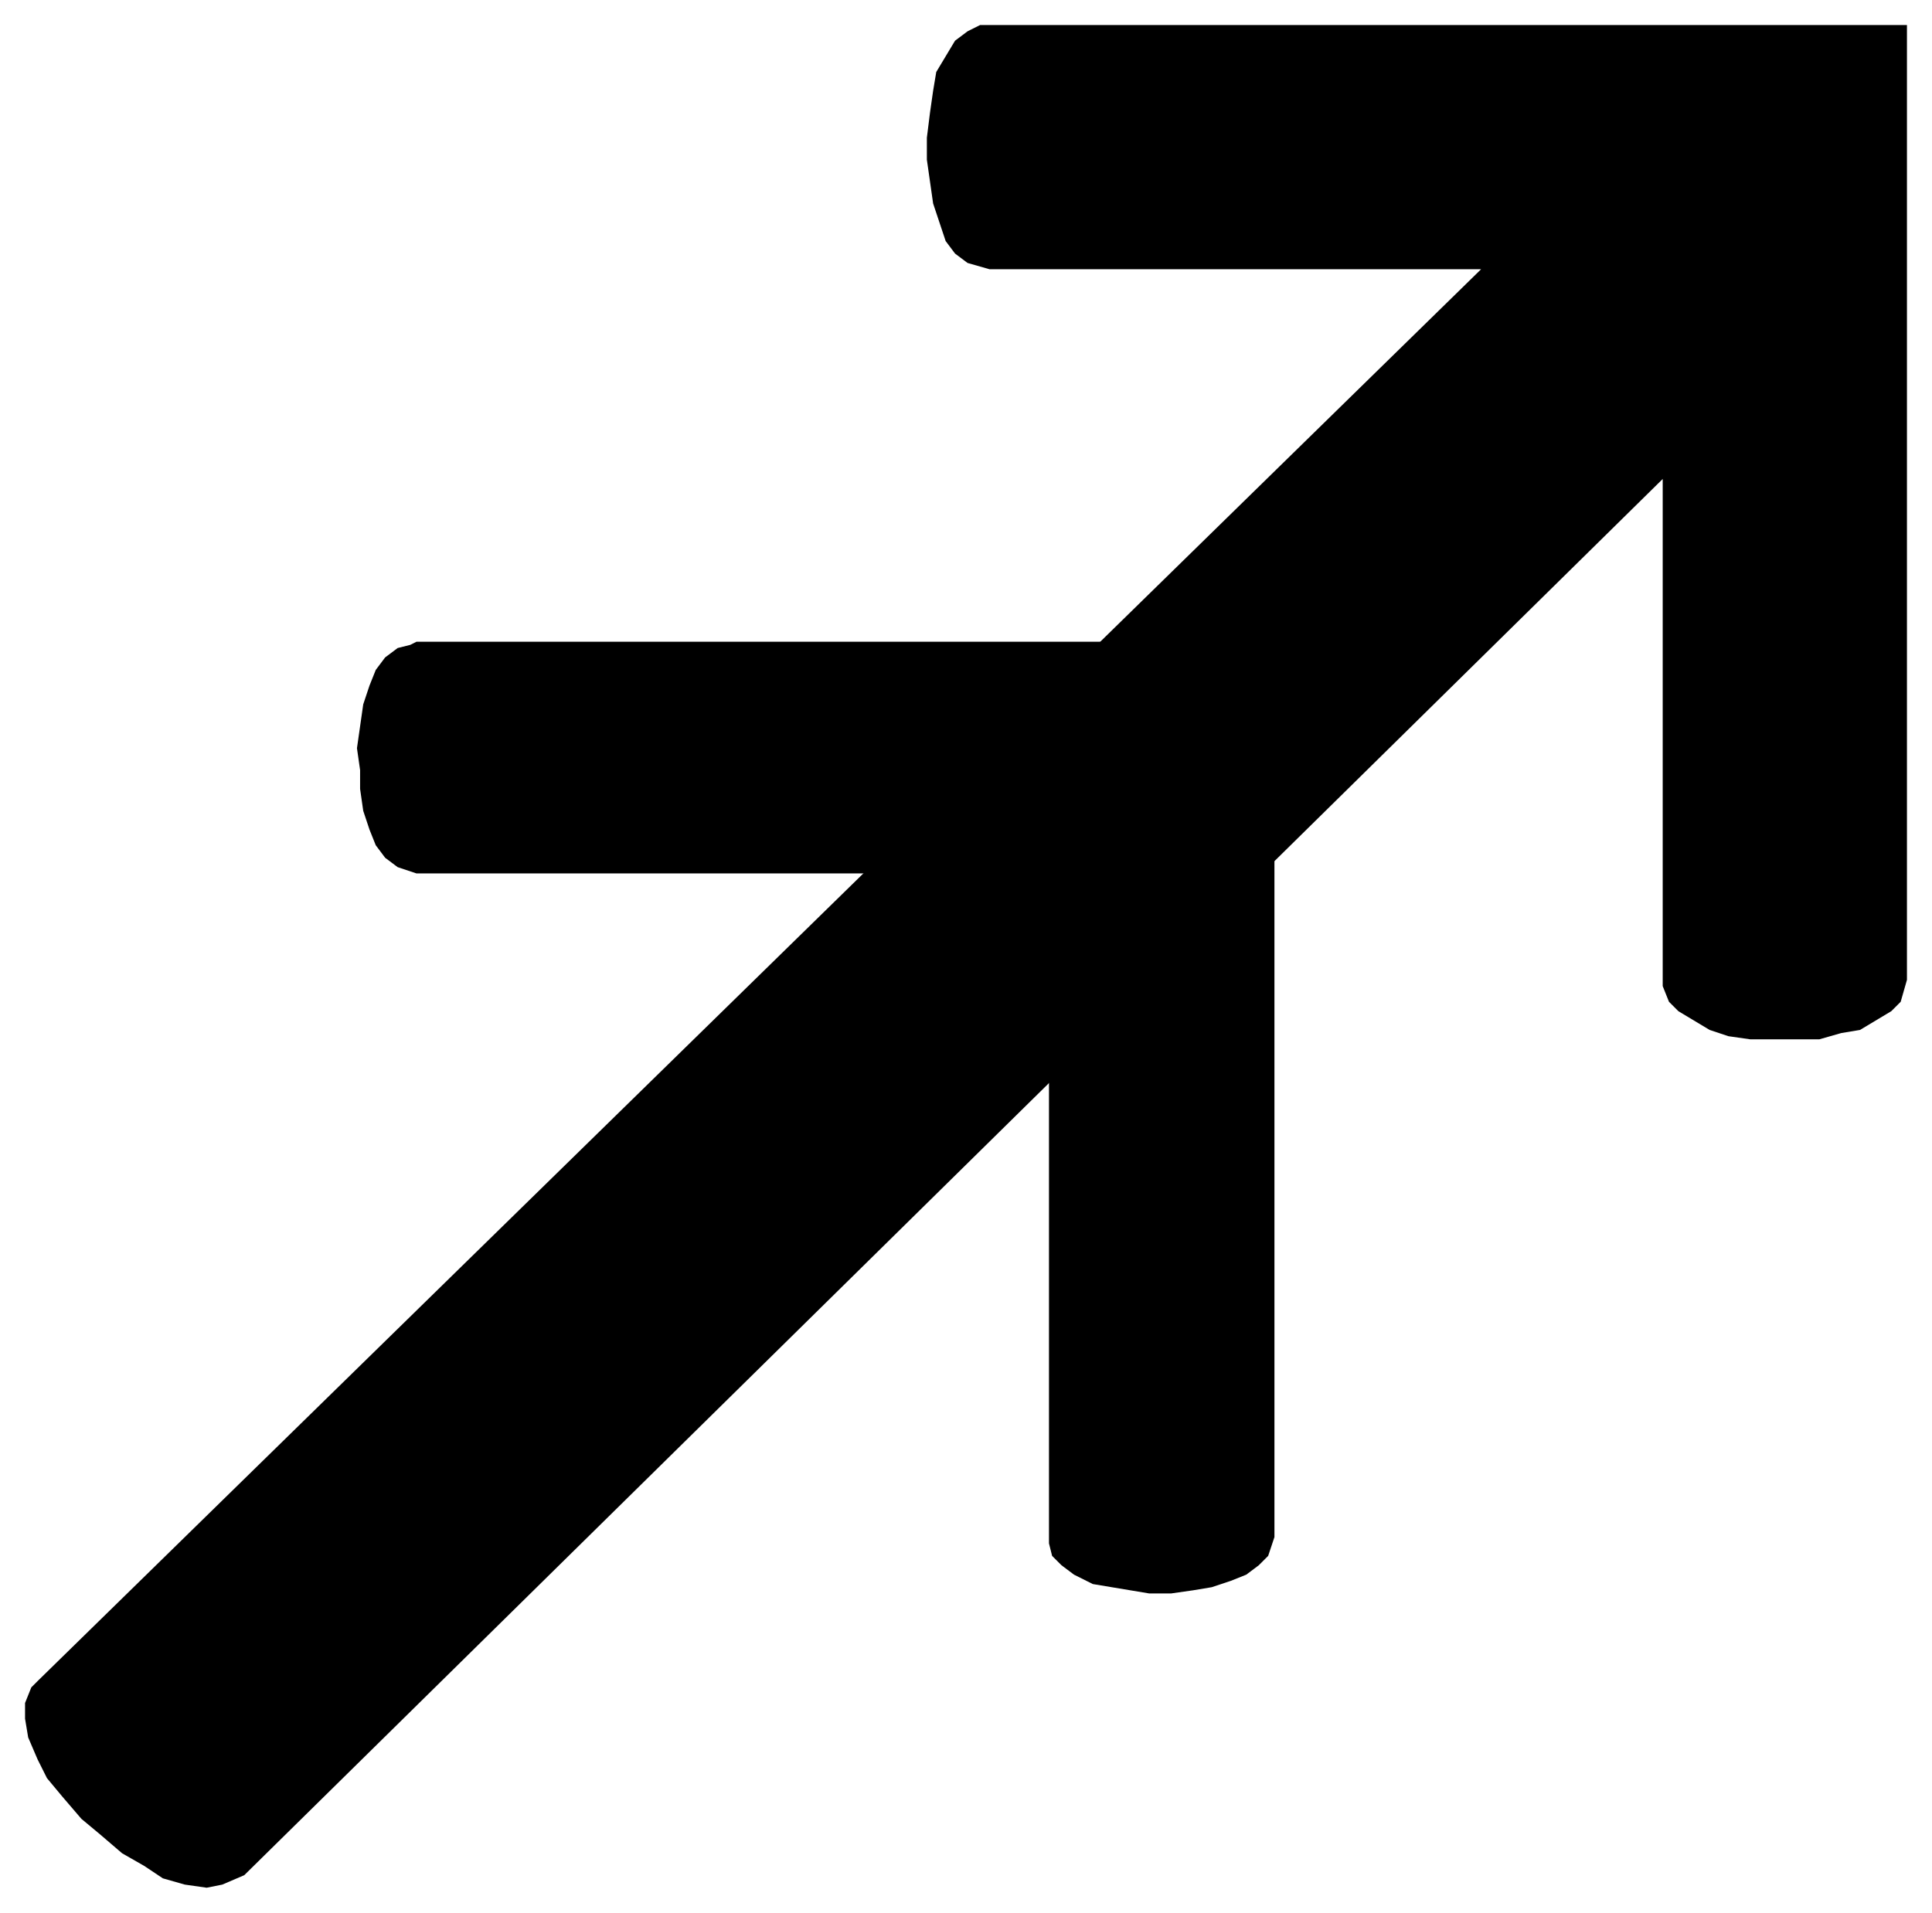 <svg xmlns="http://www.w3.org/2000/svg" fill-rule="evenodd" height="611" preserveAspectRatio="none" stroke-linecap="round" width="617"><style>.brush1{fill:#000}.pen1{stroke:none}</style><path class="pen1 brush1" d="M531 153v162l2 5 3 3 5 3 5 3 6 2 7 1h22l7-2 6-1 5-3 5-3 3-3 2-7V8H313l-4 2-4 3-3 5-3 5-1 6-1 7-1 8v7l1 7 1 7 2 6 2 6 3 4 4 3 7 2h157L12 537l-2 2-2 5v5l1 6 3 7 3 6 5 6 6 7 6 5 7 6 7 4 6 4 7 2 7 1 5-1 7-3 453-446z"/><path class="pen1 brush1" d="M335 341v152l1 4 3 3 4 3 6 3 6 1 6 1 6 1h7l7-1 6-1 6-2 5-2 4-3 3-3 2-6V205H133l-2 1-4 1-4 3-3 4-2 5-2 6-1 7-1 7 1 7v6l1 7 2 6 2 5 3 4 4 3 6 2h147l55 62z"/></svg>
